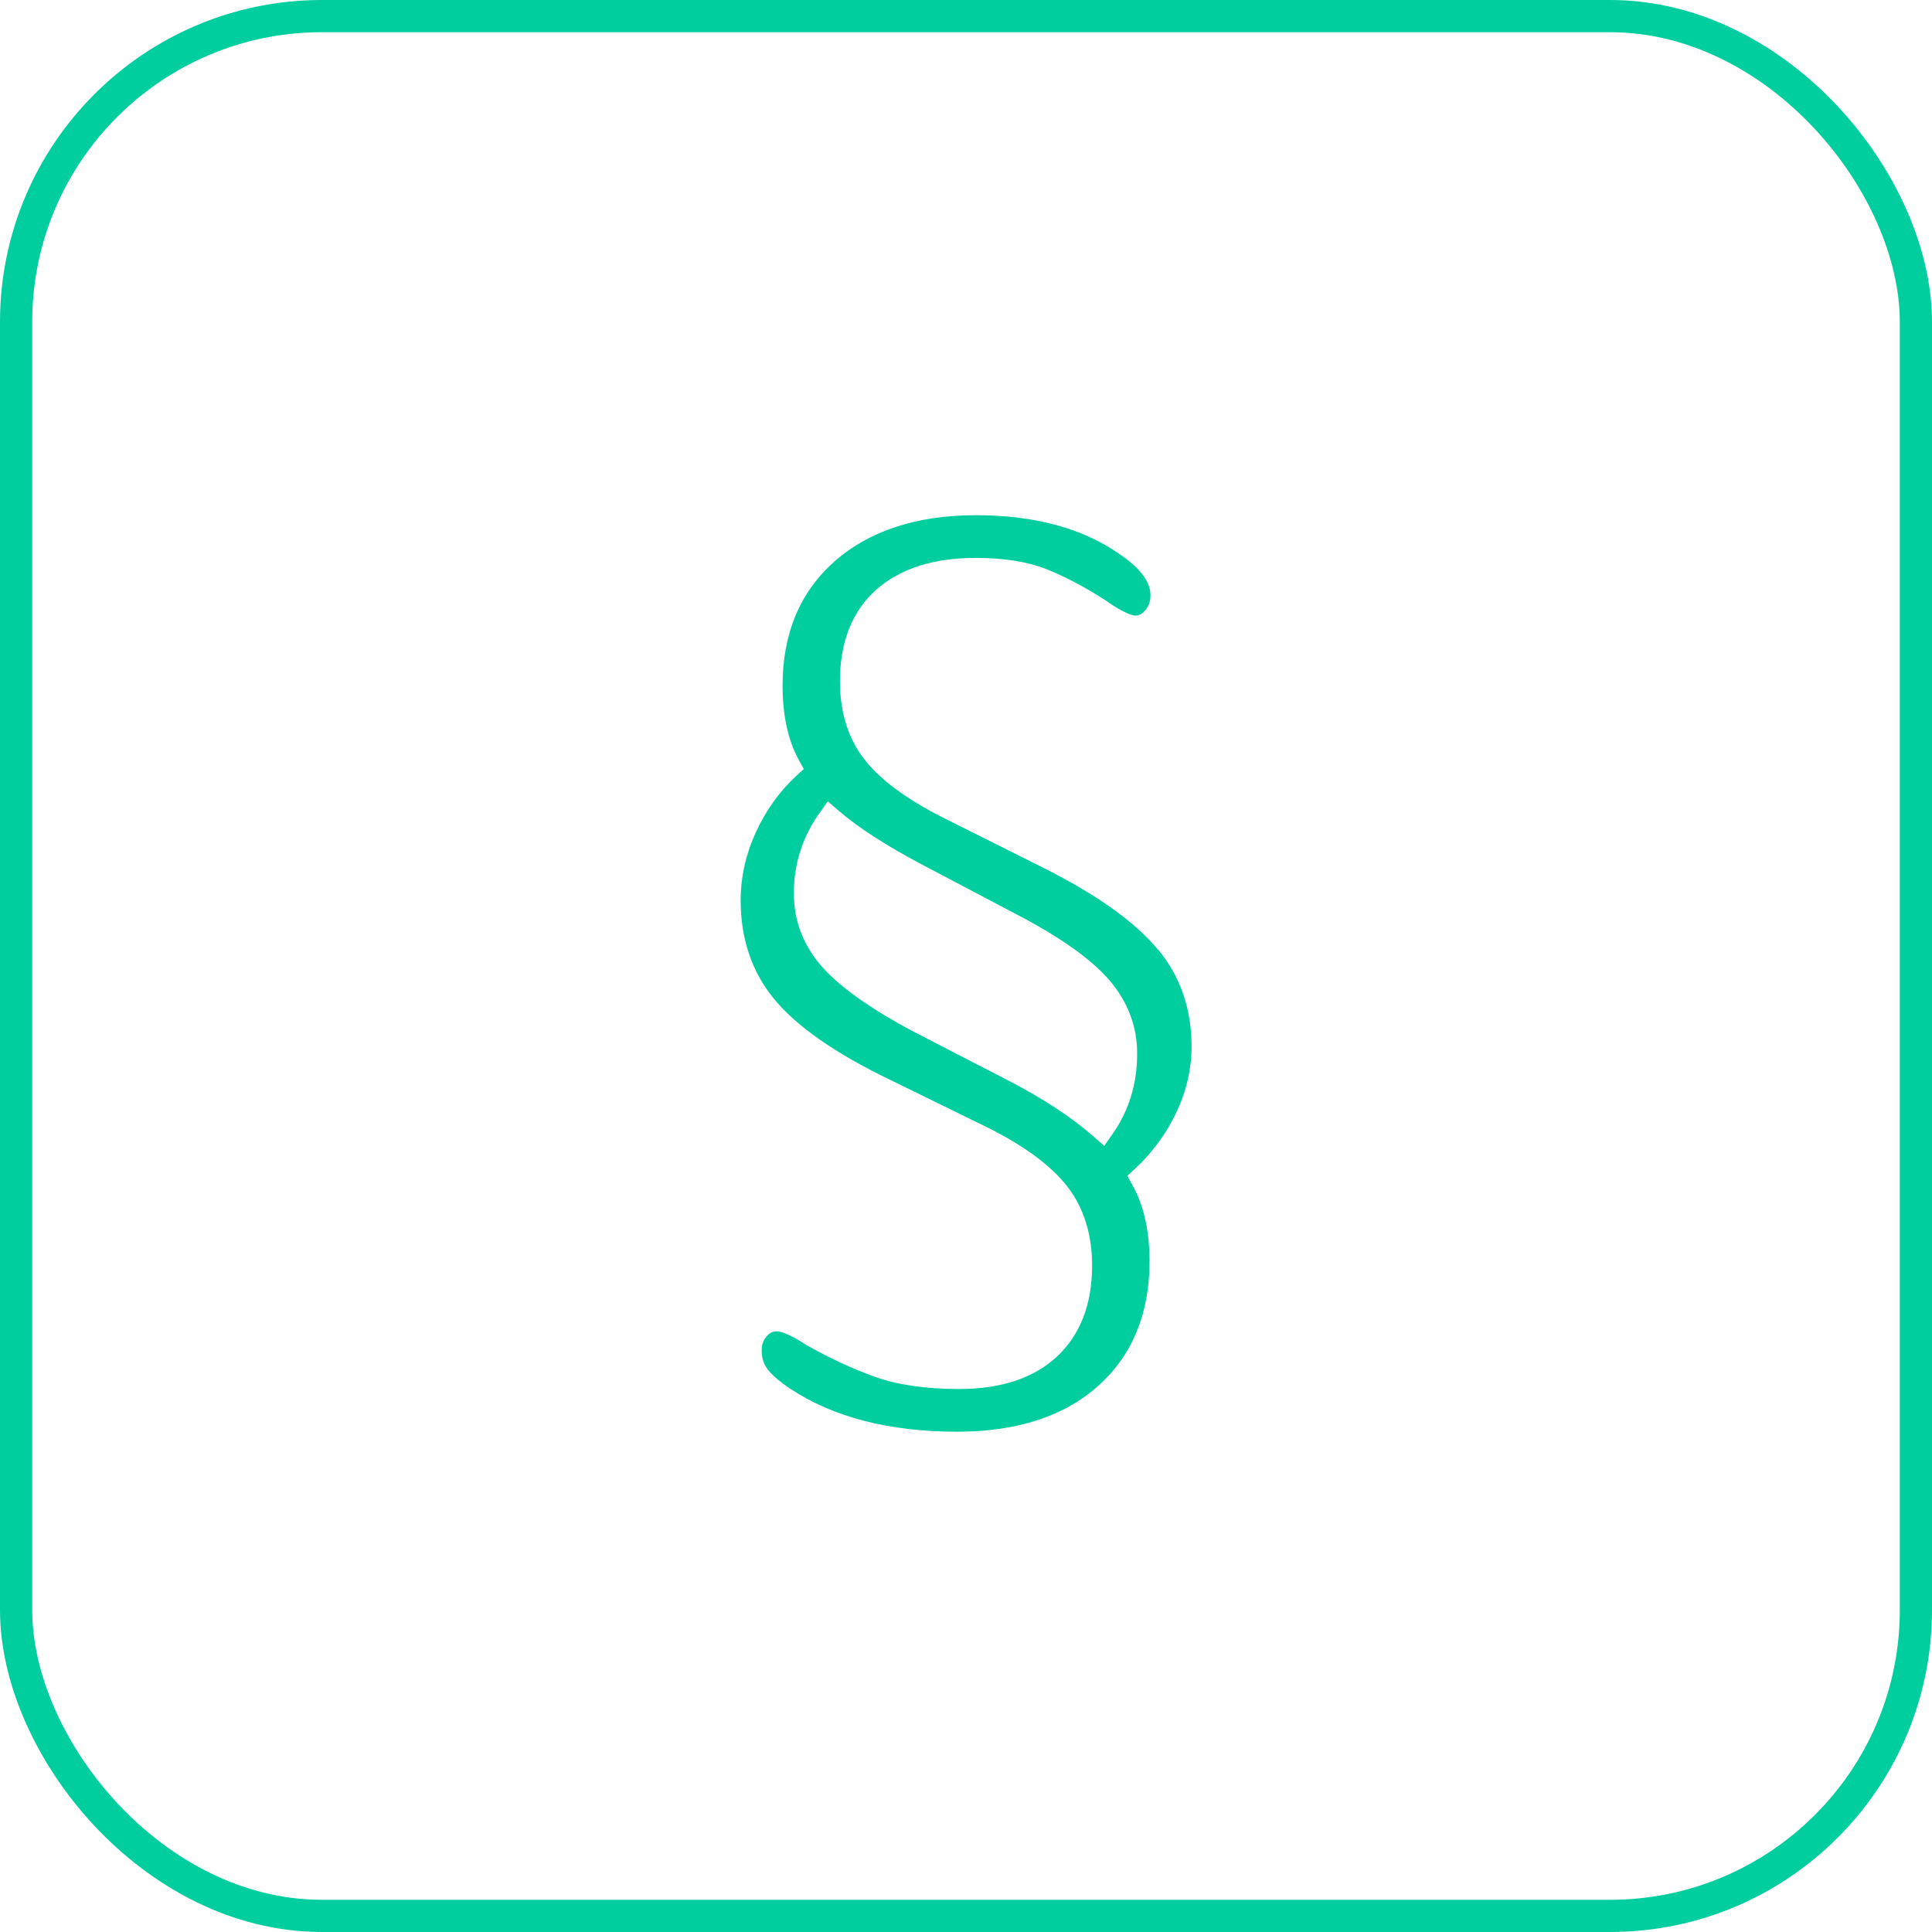 <svg width="120" height="120" viewBox="0 0 120 120" fill="none" xmlns="http://www.w3.org/2000/svg">
<rect x="1" y="1" width="118" height="118" rx="19" stroke="#00CE9E" stroke-width="2"/>
<g clip-path="url(#clip0_72_30)">
<path d="M71.939 59.001C70.522 57.276 68.103 55.55 64.746 53.872L58.491 50.744C56.259 49.605 54.64 48.399 53.678 47.155C52.678 45.864 52.171 44.235 52.171 42.318C52.171 39.866 52.933 37.949 54.436 36.619C55.911 35.313 57.99 34.652 60.618 34.652C62.364 34.652 63.849 34.891 65.028 35.363C66.161 35.816 67.37 36.454 68.622 37.259C69.902 38.167 70.401 38.235 70.522 38.235C70.677 38.235 70.887 38.198 71.13 37.91C71.354 37.644 71.457 37.348 71.457 36.975C71.457 36.141 70.833 35.297 69.604 34.465C67.312 32.828 64.291 32 60.62 32C56.948 32 53.973 32.972 51.815 34.887C49.686 36.777 48.607 39.365 48.607 42.578C48.607 44.429 48.945 45.983 49.614 47.198L49.925 47.763L49.451 48.199C48.409 49.161 47.563 50.343 46.939 51.714C46.317 53.075 46.004 54.494 46.004 55.933C46.004 58.291 46.688 60.331 48.036 61.995C49.428 63.715 51.854 65.415 55.248 67.05L61.507 70.114C63.748 71.257 65.368 72.478 66.33 73.745C67.328 75.06 67.833 76.695 67.833 78.608C67.833 81.007 67.098 82.908 65.648 84.261C64.215 85.597 62.172 86.274 59.58 86.274C57.496 86.274 55.725 86.017 54.317 85.508C52.952 85.016 51.539 84.362 50.12 83.563L50.087 83.542C48.907 82.772 48.405 82.689 48.244 82.689C48.004 82.689 47.812 82.784 47.623 82.998C47.408 83.239 47.31 83.519 47.31 83.884C47.31 84.32 47.419 84.685 47.645 85.002C47.911 85.375 48.399 85.799 49.093 86.262C51.766 88.029 55.252 88.927 59.452 88.927C63.175 88.927 66.136 87.957 68.251 86.044C70.341 84.153 71.401 81.563 71.401 78.347C71.401 76.459 71.043 74.863 70.335 73.603L70.016 73.036L70.493 72.596C71.581 71.589 72.45 70.403 73.078 69.07C73.695 67.753 74.01 66.381 74.01 64.989C74.01 62.677 73.316 60.661 71.949 58.995L71.939 59.001ZM69.112 70.419L68.587 71.171L67.897 70.567C66.56 69.4 64.818 68.253 62.716 67.16L56.658 64.034C54.057 62.644 52.181 61.312 51.078 60.07C49.902 58.748 49.307 57.204 49.307 55.482C49.307 53.664 49.84 51.992 50.892 50.51L51.416 49.772L52.101 50.363C53.31 51.405 55.056 52.532 57.29 53.711L63.35 56.903C65.903 58.248 67.759 59.572 68.865 60.836C70.036 62.181 70.631 63.733 70.631 65.451C70.631 67.31 70.121 68.982 69.114 70.419H69.112Z" fill="#00CE9E"/>
</g>
<defs>
<clipPath id="clip0_72_30">
<rect width="28" height="56.931" fill="white" transform="translate(46 32)"/>
</clipPath>
</defs>
</svg>
